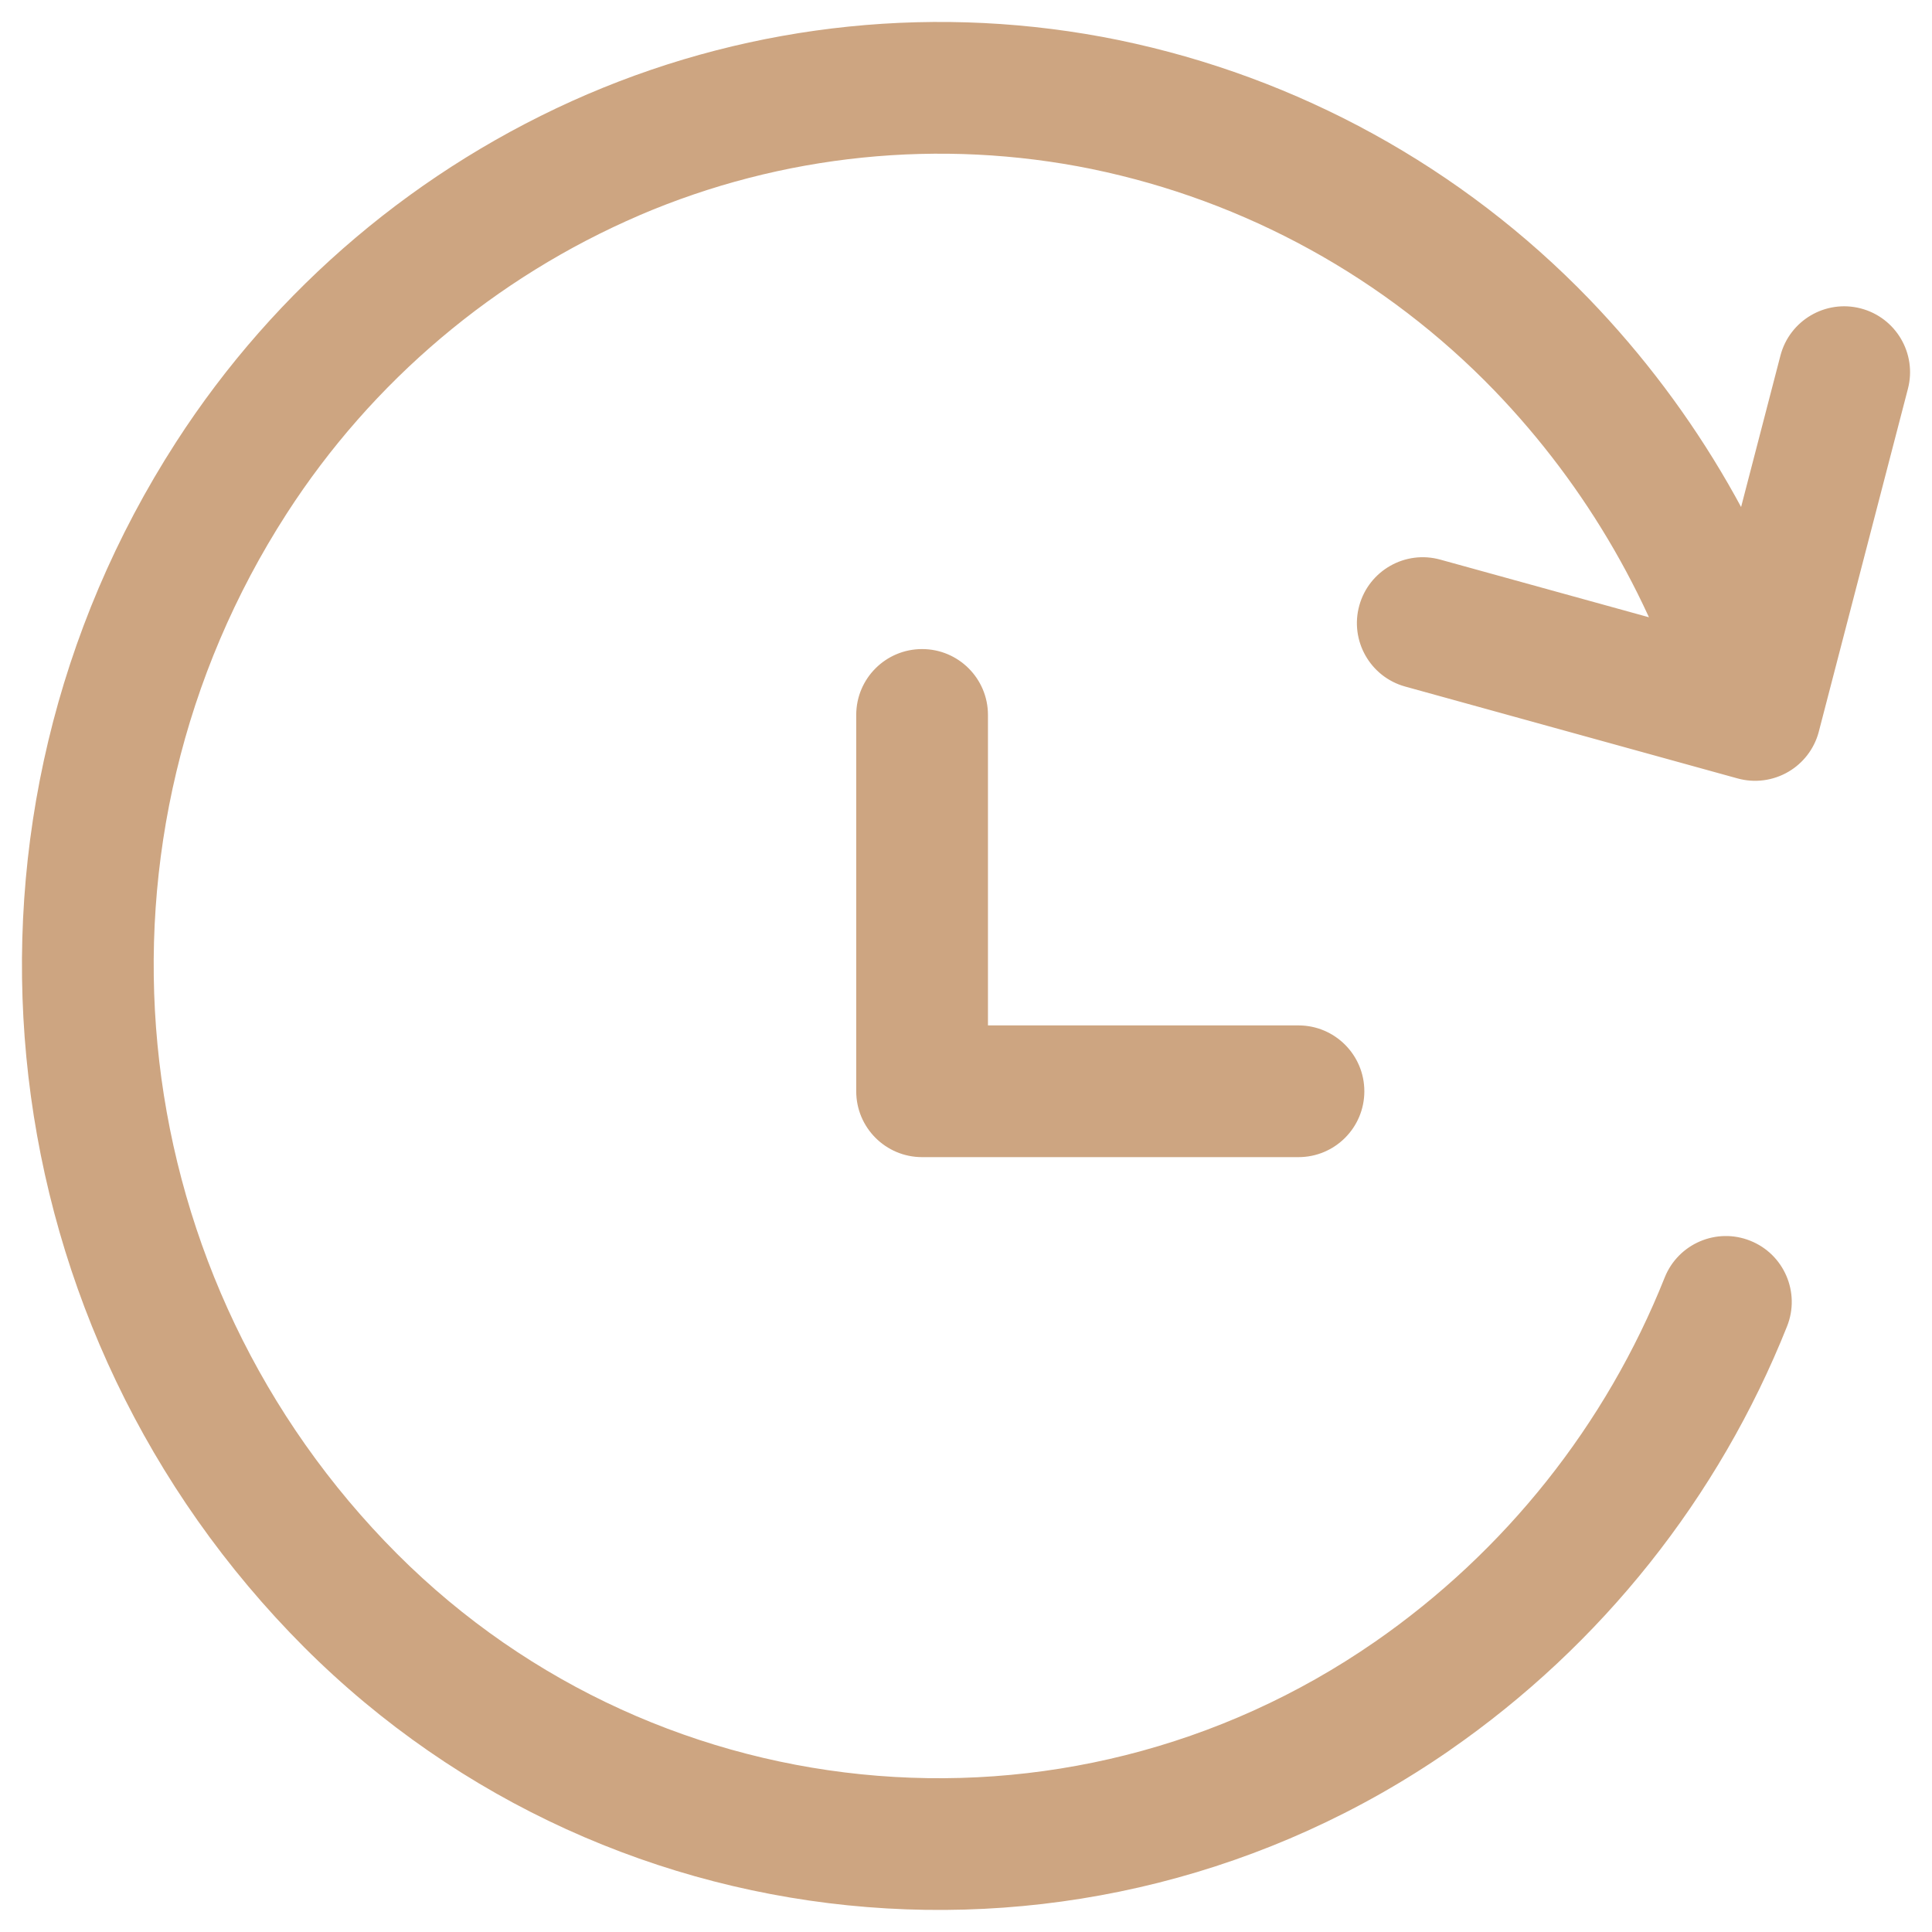 <?xml version="1.0" encoding="UTF-8"?> <svg xmlns="http://www.w3.org/2000/svg" width="44" height="44" viewBox="0 0 44 44" fill="none"><path d="M38.529 16.695C38.757 17.491 39.588 17.952 40.384 17.724C41.181 17.496 41.642 16.665 41.413 15.869L38.529 16.695ZM35.114 7.853L36.194 6.812L36.193 6.811L35.114 7.853ZM25.174 2.382L25.477 0.913L25.474 0.912L25.174 2.382ZM13.971 3.525L13.38 2.146L13.379 2.146L13.971 3.525ZM5.268 10.885L4.008 10.072L4.008 10.072L5.268 10.885ZM7.68 36.139L8.765 35.103L8.764 35.102L7.68 36.139ZM32.163 38.628L33.017 39.861L33.017 39.86L32.163 38.628ZM40.699 30.206C41.006 29.436 40.631 28.564 39.861 28.257C39.092 27.95 38.219 28.325 37.912 29.095L40.699 30.206ZM38.52 15.905C38.311 16.706 38.792 17.525 39.594 17.733C40.396 17.942 41.215 17.461 41.423 16.659L38.52 15.905ZM43.452 8.853C43.66 8.052 43.179 7.233 42.377 7.024C41.575 6.816 40.757 7.297 40.548 8.099L43.452 8.853ZM39.572 17.728C40.37 17.948 41.197 17.48 41.417 16.681C41.638 15.883 41.169 15.057 40.371 14.836L39.572 17.728ZM32.802 12.745C32.004 12.524 31.178 12.992 30.957 13.791C30.736 14.589 31.205 15.416 32.003 15.636L32.802 12.745ZM22.5 16.282C22.5 15.453 21.828 14.782 21 14.782C20.172 14.782 19.5 15.453 19.5 16.282H22.5ZM21 24.853H19.5C19.5 25.682 20.172 26.353 21 26.353V24.853ZM29.572 26.353C30.4 26.353 31.072 25.682 31.072 24.853C31.072 24.025 30.4 23.353 29.572 23.353V26.353ZM41.413 15.869C40.44 12.469 38.648 9.359 36.194 6.812L34.034 8.894C36.148 11.088 37.691 13.766 38.529 16.695L41.413 15.869ZM36.193 6.811C33.297 3.811 29.562 1.755 25.477 0.913L24.871 3.851C28.364 4.571 31.558 6.33 34.035 8.895L36.193 6.811ZM25.474 0.912C21.412 0.082 17.192 0.512 13.38 2.146L14.562 4.903C17.812 3.511 21.41 3.144 24.874 3.851L25.474 0.912ZM13.379 2.146C9.537 3.798 6.274 6.557 4.008 10.072L6.529 11.697C8.472 8.684 11.27 6.319 14.564 4.903L13.379 2.146ZM4.008 10.072C-1.503 18.617 -0.432 29.827 6.596 37.176L8.764 35.102C2.695 28.757 1.771 19.077 6.529 11.697L4.008 10.072ZM6.595 37.175C13.543 44.448 24.748 45.587 33.017 39.861L31.309 37.394C24.254 42.281 14.692 41.309 8.765 35.103L6.595 37.175ZM33.017 39.86C36.471 37.467 39.143 34.109 40.699 30.206L37.912 29.095C36.575 32.45 34.278 35.337 31.308 37.395L33.017 39.86ZM41.423 16.659L43.452 8.853L40.548 8.099L38.52 15.905L41.423 16.659ZM40.371 14.836L32.802 12.745L32.003 15.636L39.572 17.728L40.371 14.836ZM19.5 16.282V24.853H22.5V16.282H19.5ZM21 26.353H29.572V23.353H21V26.353Z" fill="#CDA581"></path></svg> 